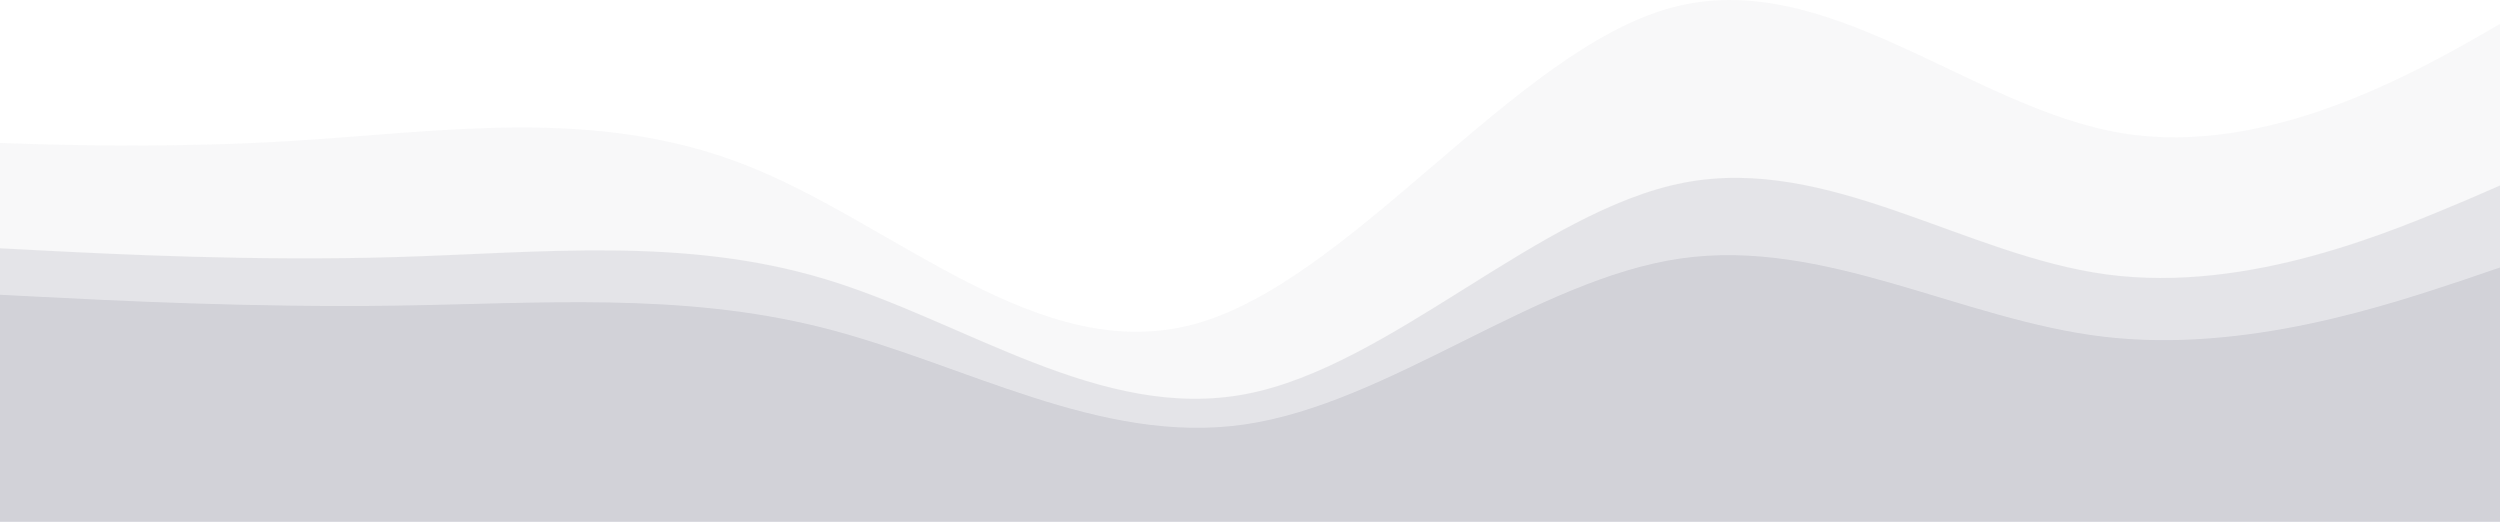 <svg xmlns="http://www.w3.org/2000/svg" viewBox="0 0 524 109.34"><defs><style>.a,.b,.c{fill:#d2d2d9;fill-rule:evenodd;}.b{fill-opacity:0.5;}.c{fill-opacity:0.15;}</style></defs><path class="a" d="M530,92.72V146H6V98.44l8.16.42c15.2.78,44.69,2.29,74.73,1.86s59.73-2.86,89.37,4.58,58.32,24.7,88.57,20.33S328,95.21,358.22,90.84s58.92,12.89,88.76,16.4,59.94-6.8,75.44-11.93Z" transform="translate(-6 -36.66)"/><path class="b" d="M530,75.54V146H6V88.7l8.66.45c15.19.78,44.69,2.29,74.75,1.38s59.81-4.29,89.37,4.58,58.06,29.94,88.37,24.14S328.72,80.74,359,74.94s58.81,15.27,88.62,19.25S507.71,85,523.28,78.46Z" transform="translate(-6 -36.66)"/><path class="c" d="M450.89,64.59c-31.94-5.2-62.13-35.27-94.81-26.25s-66.87,57.18-99.55,66.2-62.86-21.05-94.44-33.36-63.59-6.83-95.9-4.92c-21.89,1.29-43.47,1-60.19.36V146H530V41.67C512.56,51.85,481.37,69.55,450.89,64.59Z" transform="translate(-6 -36.66)"/></svg>
